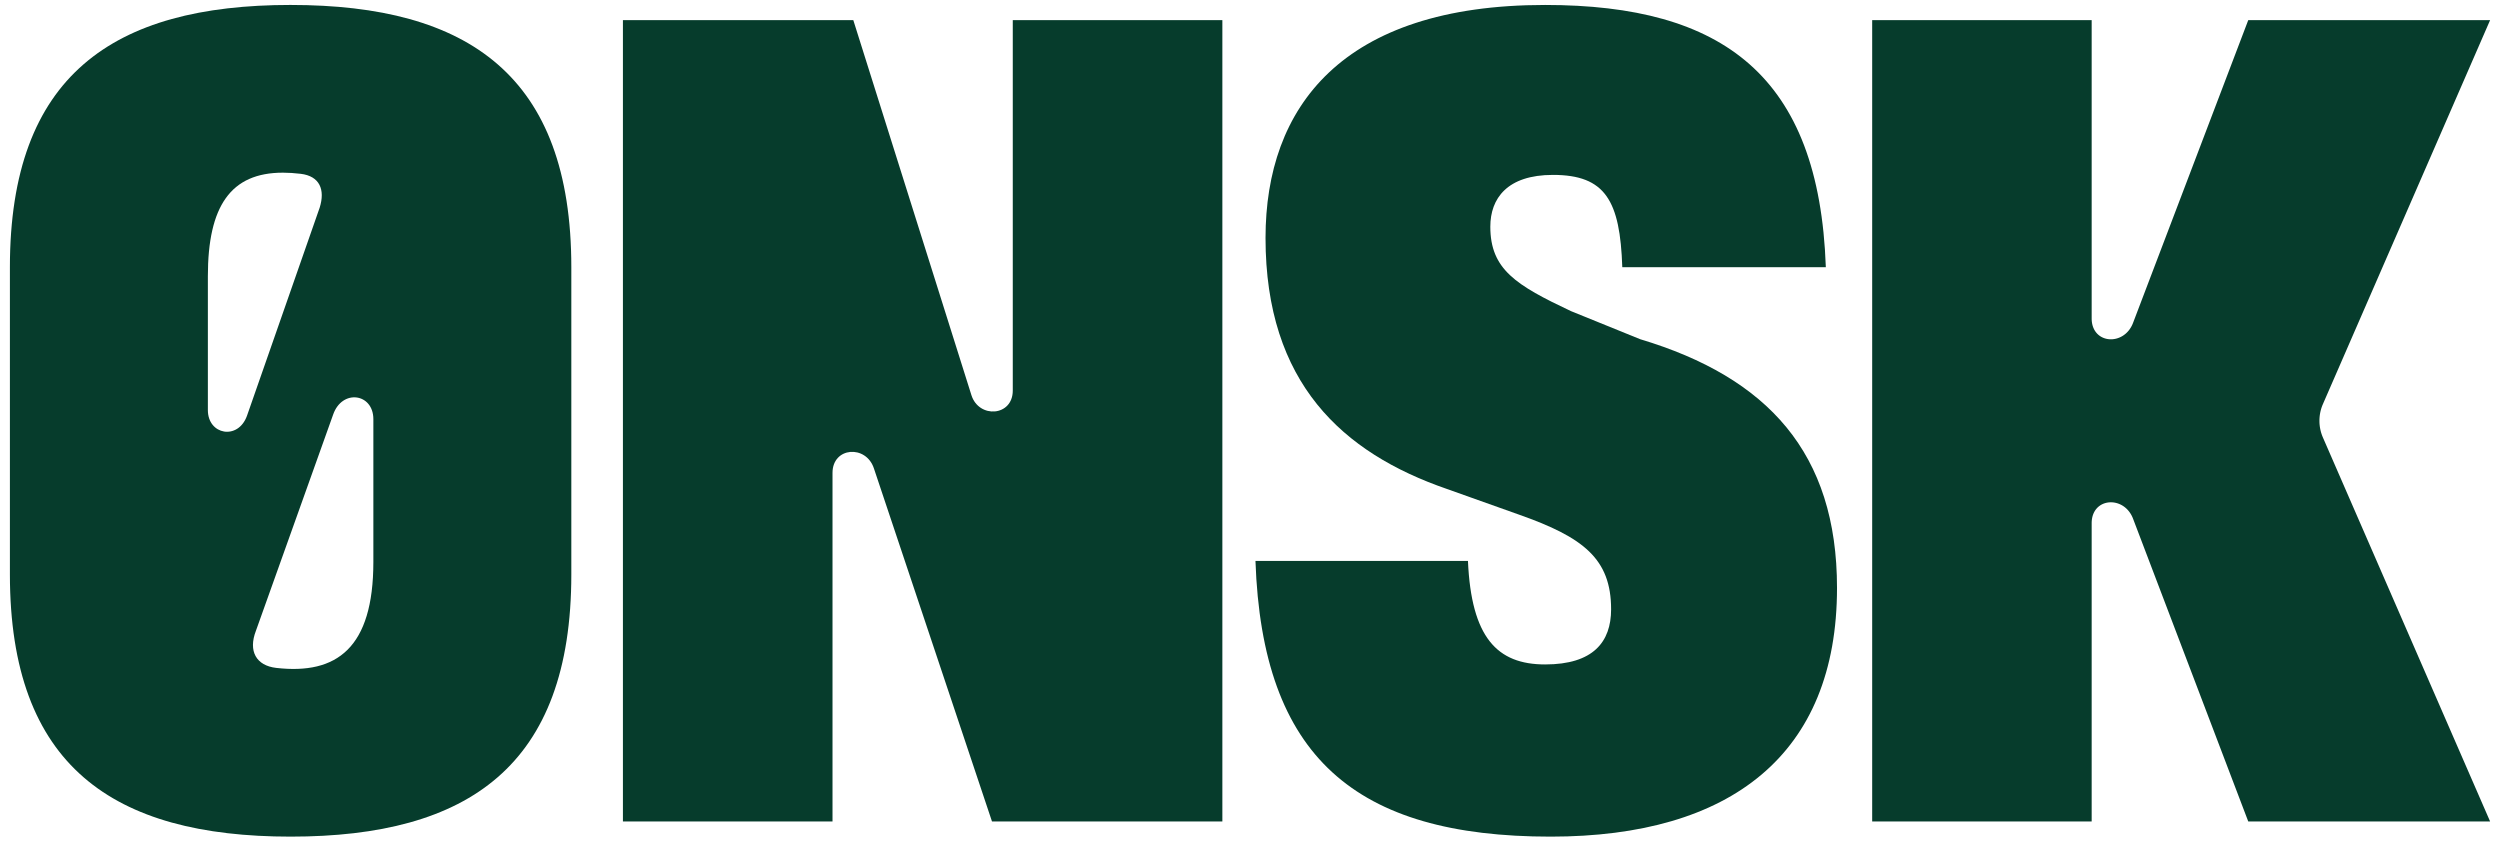 <svg width="505" height="170" viewBox="0 0 505 170" xmlns="http://www.w3.org/2000/svg">
	<defs>
		<clipPath id="a">
			<path fill="none" d="M0 170h505V0H0Z"/>
		</clipPath>
	</defs>
	<path fill="none" d="M0 0h505v170H0Z"/>
	<g clip-path="url(#a)" transform="matrix(1 0 0 -1 0 170)">
		<path fill="#063c2c" d="M125.83 4.07h42.337v70.412c-.001 5.23 6.759 5.735 8.359.91L200.38 4.07h46.537v161.86H204.58V91.1c0-5.229-6.856-5.684-8.358-.91l-23.855 75.74H125.83Z"/>
	</g>
	<g clip-path="url(#a)" transform="matrix(1 0 0 -1 0 170)">
		<path fill="#063c2c" d="M313.244 1c36.371 0 57.833 16.596 57.833 50.24 0 27.28-14.006 42.512-39.76 50.241l-14.006 5.683c-11.07 5.229-16.266 8.411-16.266 17.05 0 5.683 3.389 10.457 12.651 10.457 10.618 0 13.555-5.228 14.007-18.641h41.115c-1.355 38.646-20.783 52.968-56.703 52.968-41.116 0-56.478-20.687-56.478-47.057 0-29.326 15.587-43.421 36.597-50.695l14.685-5.229c12.877-4.547 18.525-8.866 18.525-19.096 0-6.593-3.615-11.138-13.329-11.138s-14.911 5.455-15.588 20.913h-42.923C254.959 17.141 273.709 1 313.244 1"/>
	</g>
	<g clip-path="url(#a)" transform="matrix(1 0 0 -1 0 170)">
		<path fill="#063c2c" d="M378.18 4.07h44.337v60.242c0 5.23 6.55 5.683 8.359.91l23.269-61.153H503l-33.775 77.566a8.44 8.44 0 0 0 0 6.73L503 165.928h-48.855l-23.27-61.152c-1.807-4.774-8.358-4.319-8.358.91v60.242H378.18Z"/>
	</g>
	<g clip-path="url(#a)" transform="matrix(1 0 0 -1 0 170)">
		<path fill="#063c2c" d="M75.419 56.461c-.01-17.35-7.38-22.78-19.61-21.38-4.05.46-5.71 3.38-4.11 7.51l15.59 43.65c1.81 5.23 8.13 4.32 8.13-.91Zm-33.43 30.69v27.05c0 14.17 4.61 20.92 15.16 20.92 1.13 0 2.32-.08 3.59-.23 3.84-.46 4.97-3.19 3.84-6.82l-14.69-42.06c-1.8-5-7.9-3.86-7.9 1.14m16.72 81.85C22.78 169 2 154.68 2 116.03V53.97C2 15.322 22.78 1.002 58.709 1.002c35.92 0 56.699 14.32 56.699 52.97v62.058c0 38.65-20.779 52.97-56.699 52.97"/>
	</g>
</svg>
